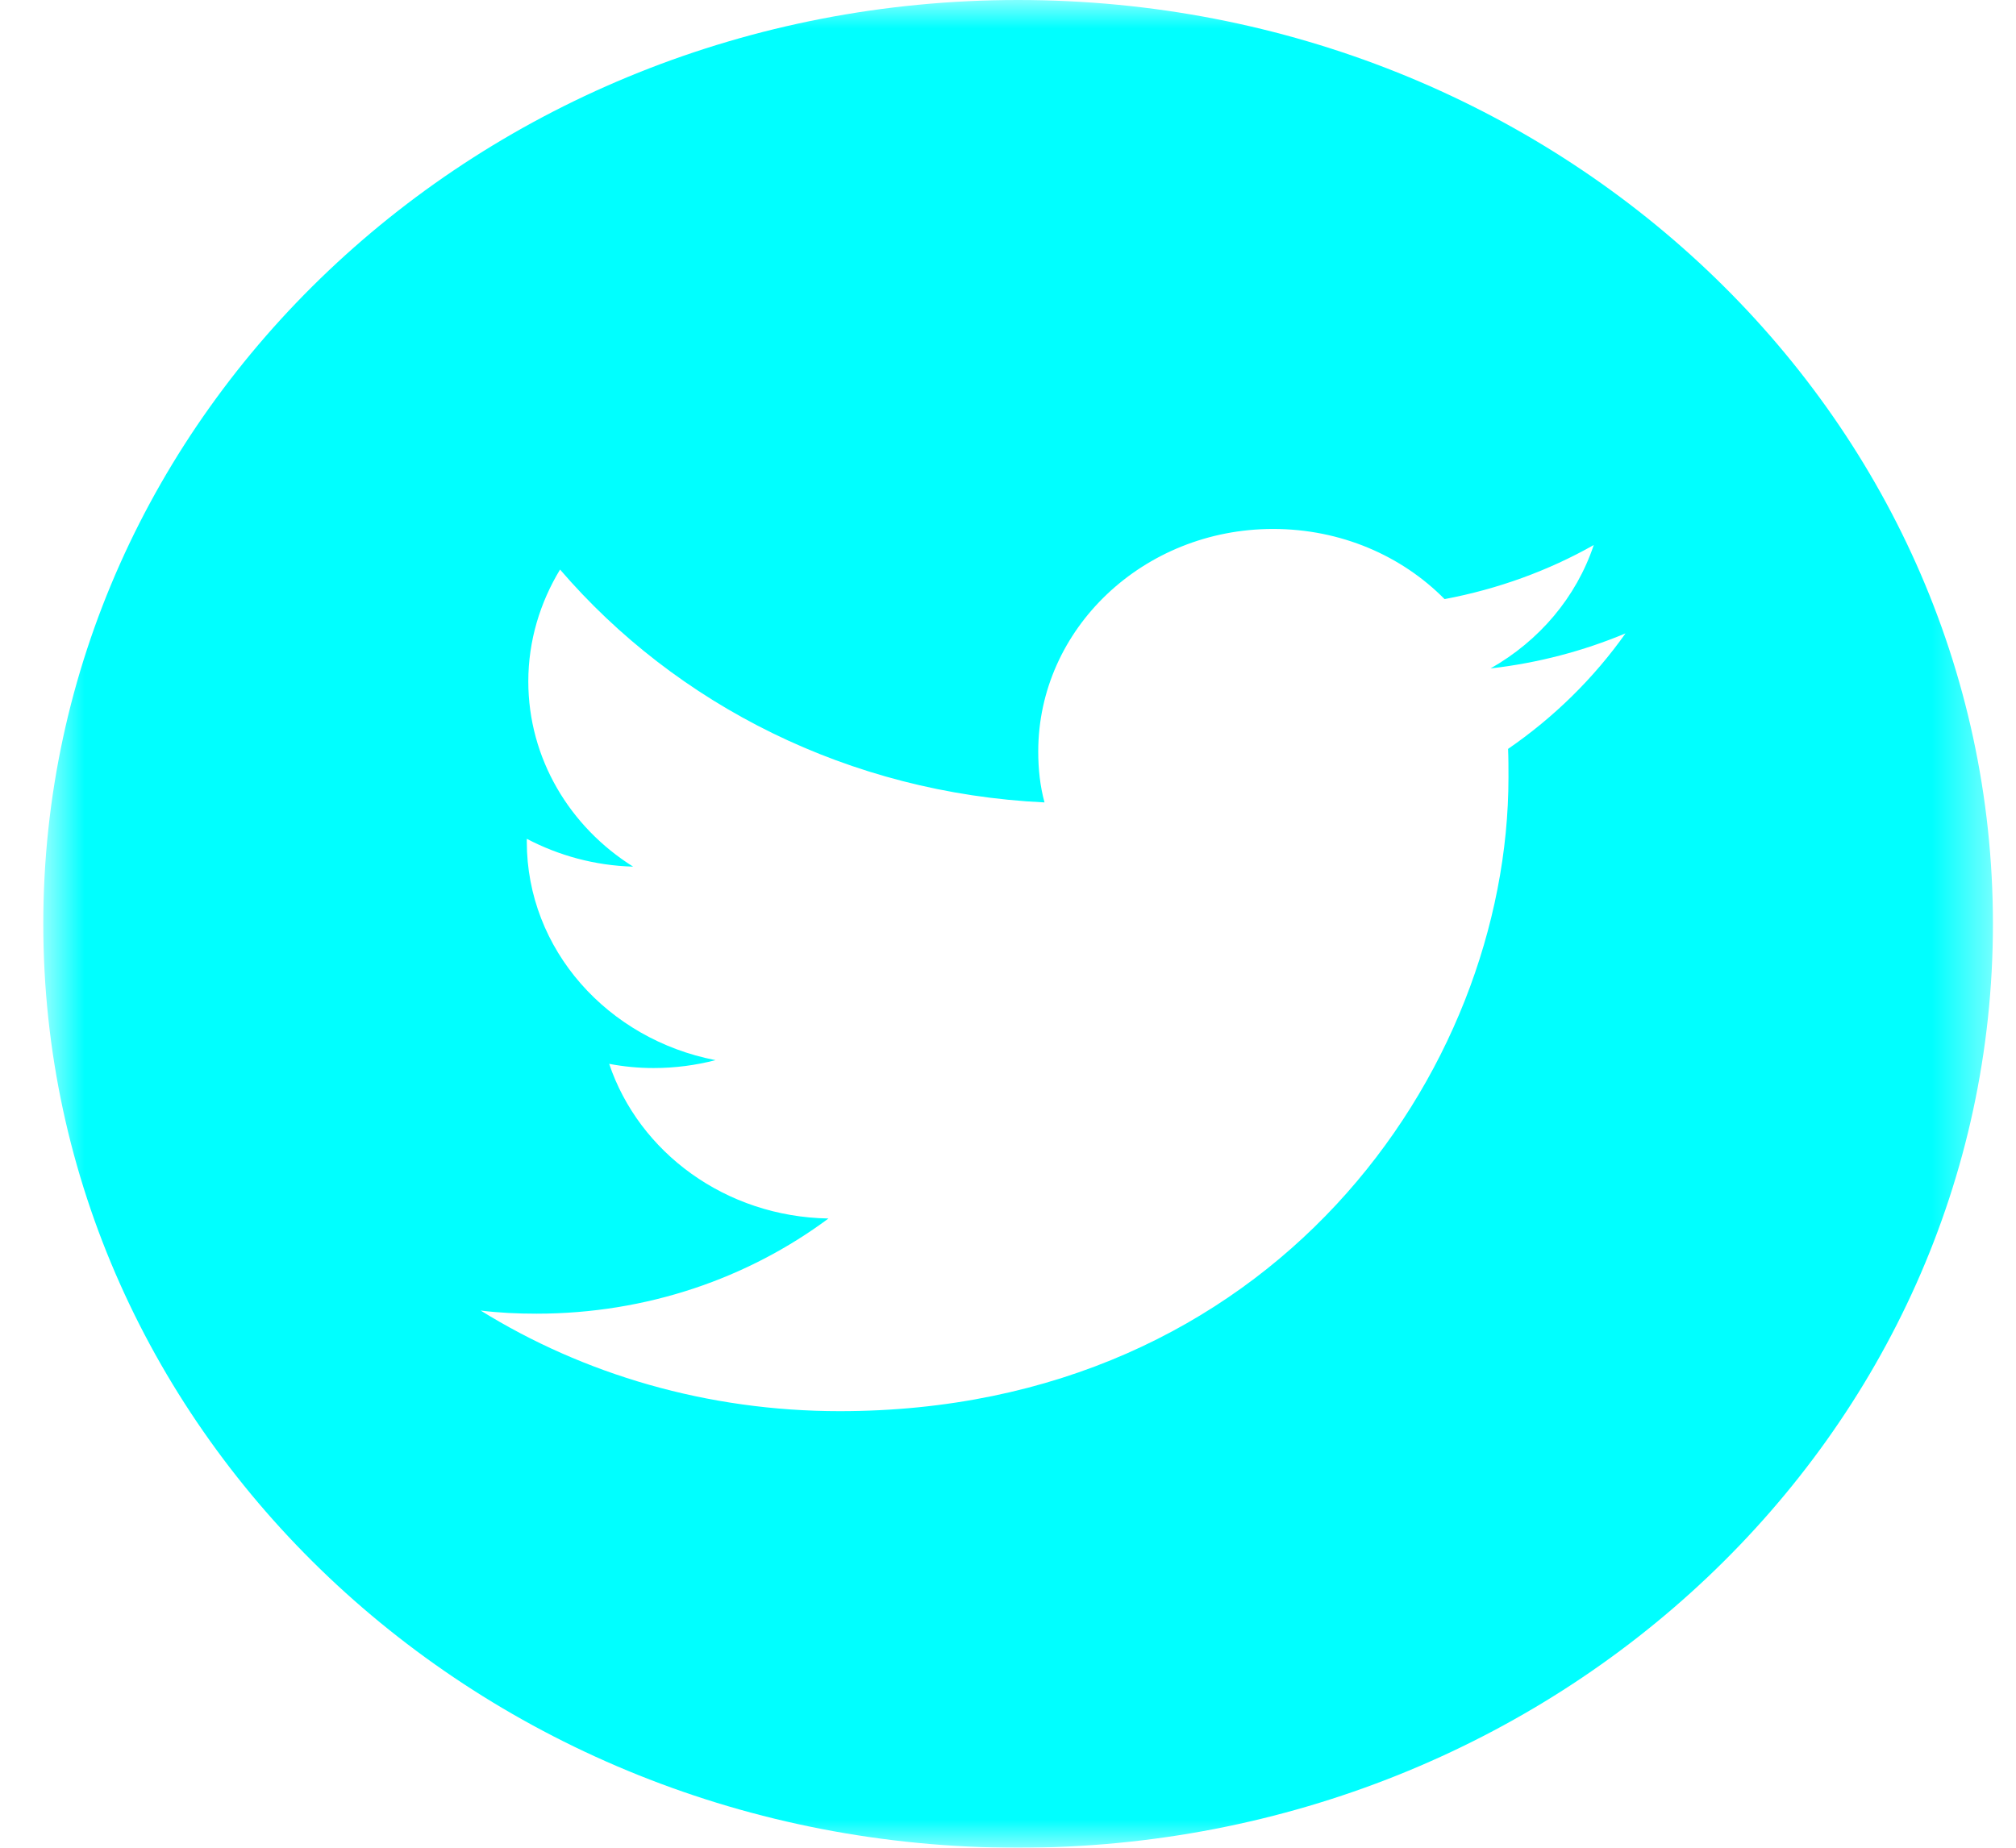 <svg width="36" height="33" viewBox="0 0 36 33" fill="none" xmlns="http://www.w3.org/2000/svg">
<mask id="mask0_1_1944" style="mask-type:luminance" maskUnits="userSpaceOnUse" x="0" y="0" width="36" height="33">
<path d="M0.773 0H35.588V33H0.773V0Z" fill="white"/>
</mask>
<g mask="url(#mask0_1_1944)">
<path d="M35.588 16.5C35.588 25.616 27.8 33 18.18 33C8.563 33 0.773 25.616 0.773 16.5C0.773 7.384 8.563 0 18.18 0C27.8 0 35.588 7.384 35.588 16.5ZM14.995 25.203C22.717 25.203 26.937 19.141 26.937 13.884C26.937 13.713 26.937 13.537 26.93 13.375C27.748 12.812 28.46 12.113 29.027 11.312C28.279 11.625 27.468 11.841 26.617 11.938C27.487 11.444 28.147 10.669 28.46 9.734C27.652 10.191 26.755 10.519 25.796 10.7C25.031 9.925 23.943 9.447 22.733 9.447C20.419 9.447 18.54 11.228 18.54 13.422C18.54 13.738 18.573 14.041 18.652 14.331C15.16 14.166 12.071 12.581 10.001 10.172C9.645 10.759 9.434 11.444 9.434 12.169C9.434 13.547 10.175 14.769 11.306 15.478C10.617 15.459 9.974 15.278 9.407 14.981C9.407 15 9.407 15.016 9.407 15.031C9.407 16.962 10.855 18.562 12.777 18.934C12.427 19.025 12.055 19.075 11.672 19.075C11.402 19.075 11.142 19.05 10.878 19C11.412 20.584 12.958 21.731 14.794 21.762C13.36 22.828 11.55 23.462 9.582 23.462C9.243 23.462 8.913 23.447 8.583 23.406C10.419 24.544 12.628 25.203 14.995 25.203Z" fill="#00FFFF"/>
</g>
</svg>
